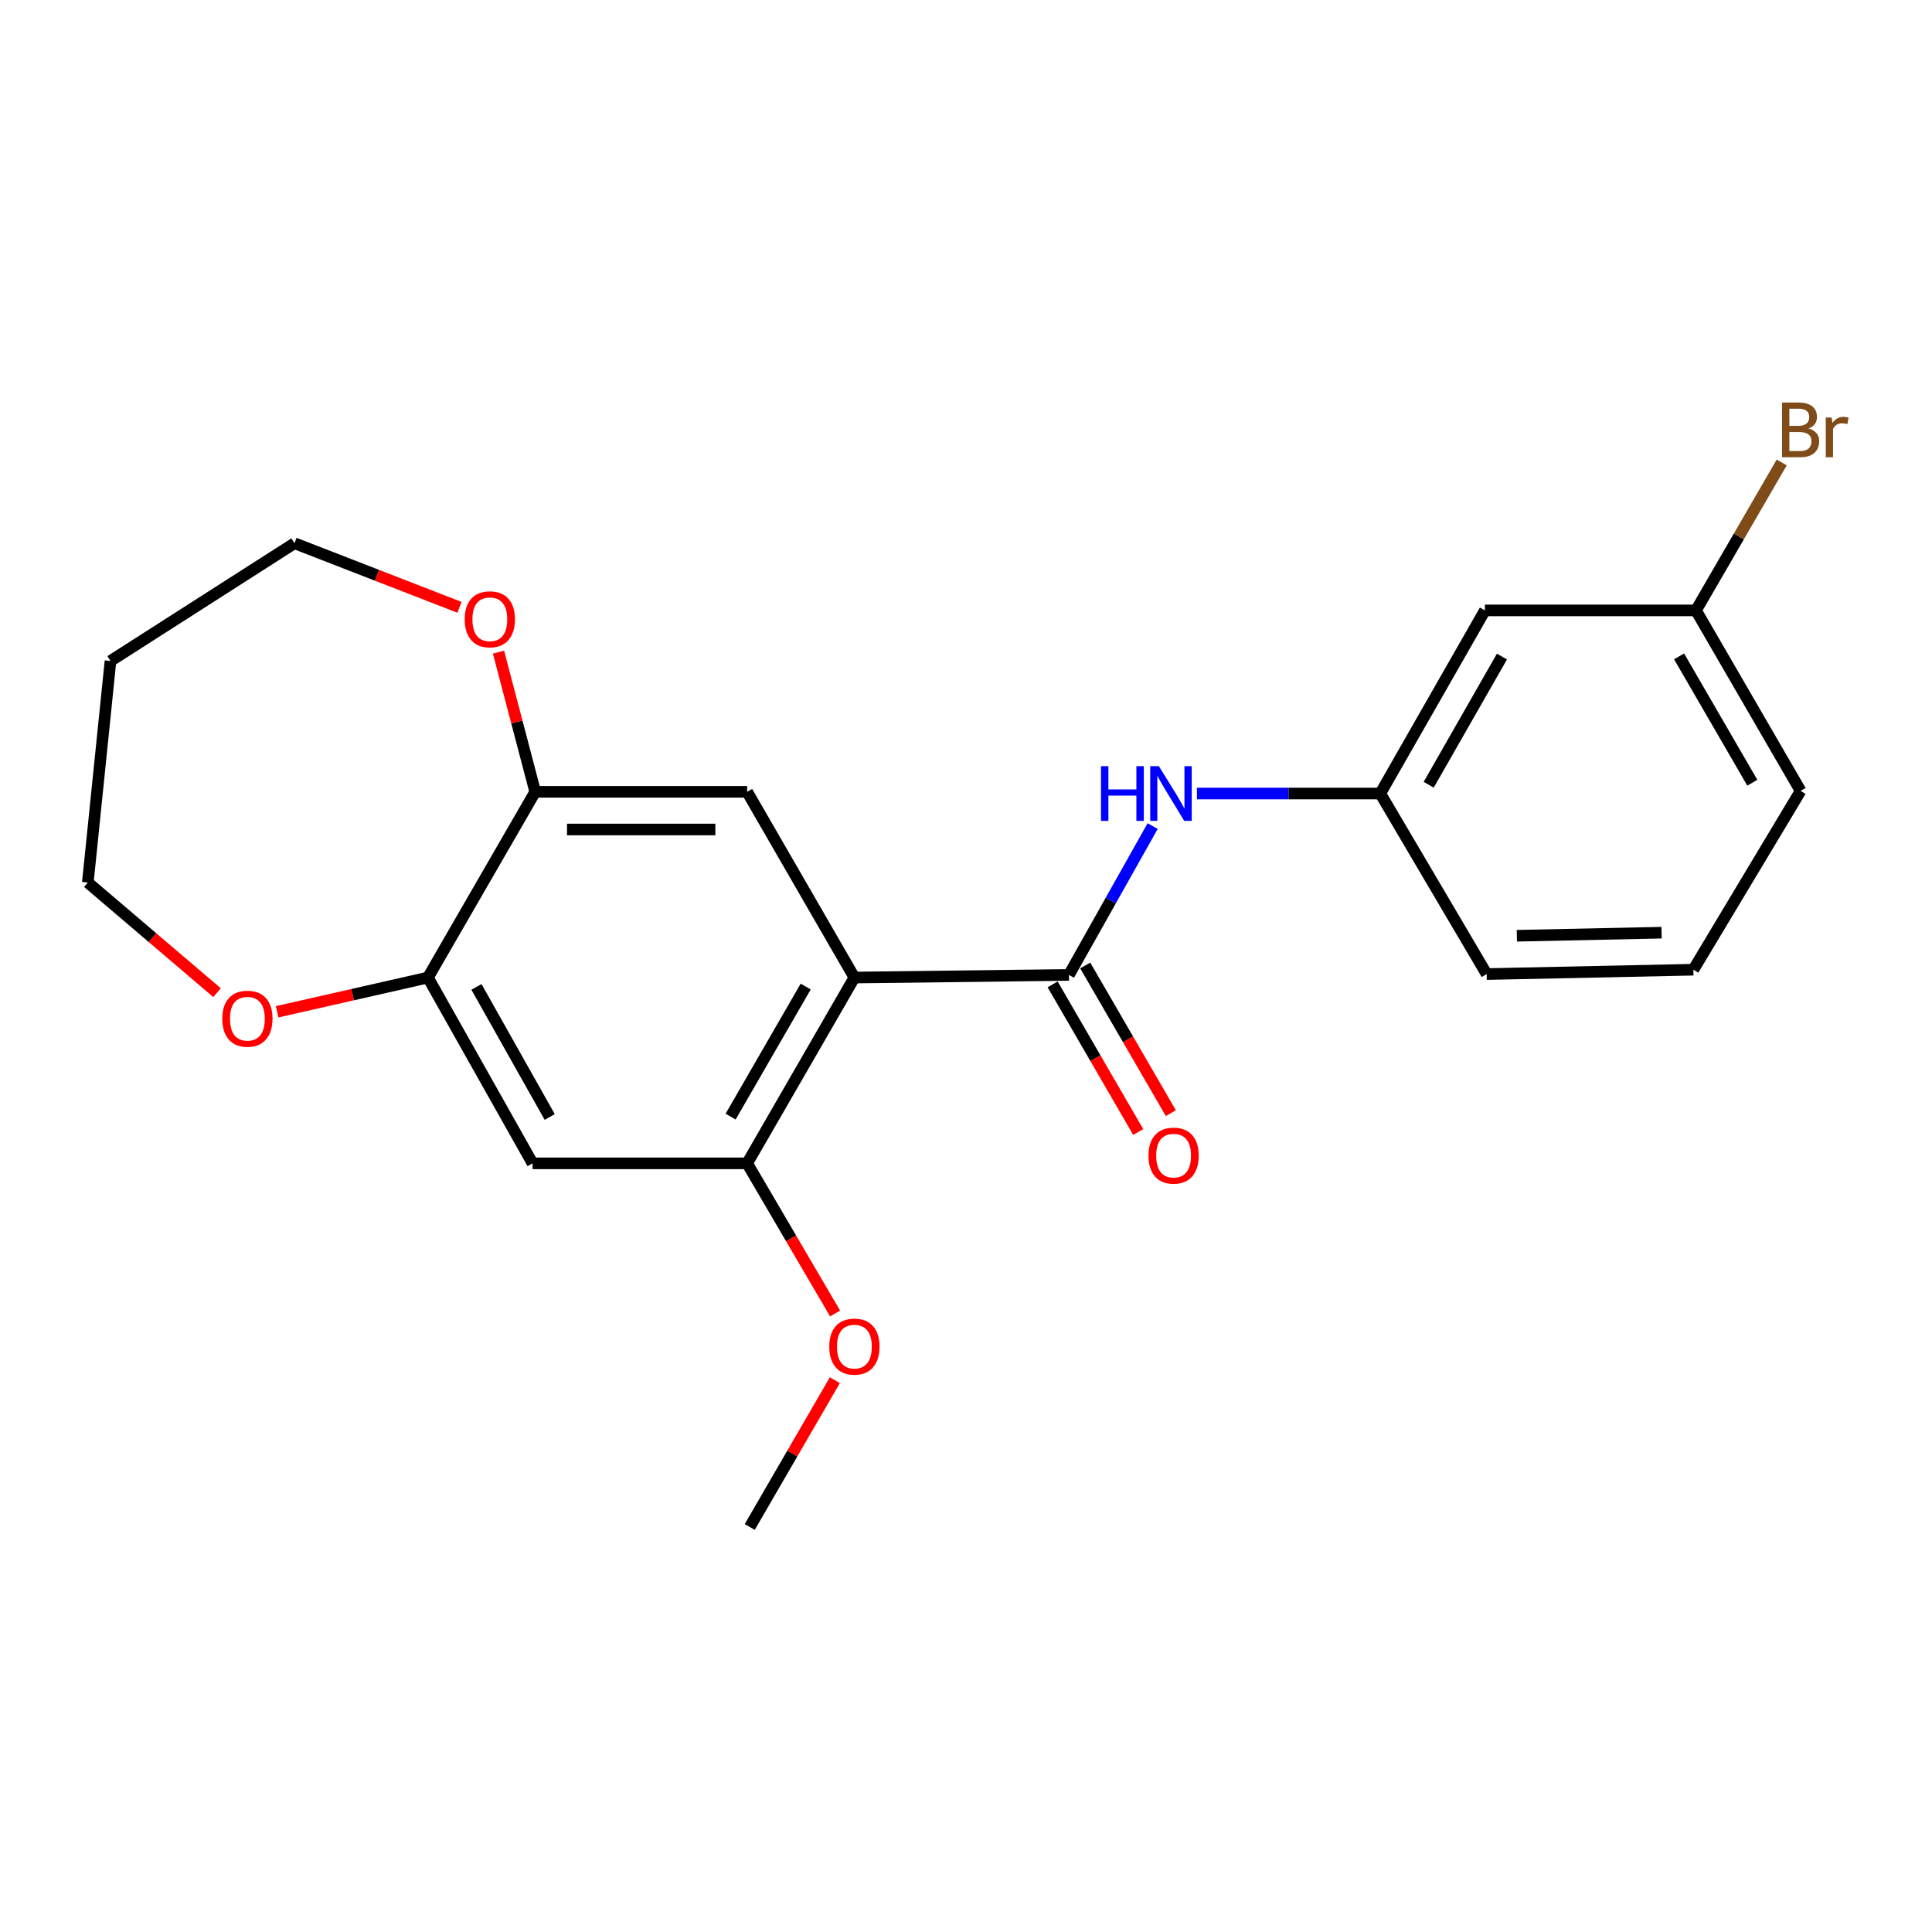 <?xml version='1.0' encoding='iso-8859-1'?>
<svg version='1.1' baseProfile='full'
              xmlns='http://www.w3.org/2000/svg'
                      xmlns:rdkit='http://www.rdkit.org/xml'
                      xmlns:xlink='http://www.w3.org/1999/xlink'
                  xml:space='preserve'
width='1000px' height='1000px' viewBox='0 0 1000 1000'>
<!-- END OF HEADER -->
<rect style='opacity:1.0;fill:#FFFFFF;stroke:none' width='1000' height='1000' x='0' y='0'> </rect>
<path class='bond-0' d='M 442.235,505.977 L 553.275,504.623' style='fill:none;fill-rule:evenodd;stroke:#000000;stroke-width:6px;stroke-linecap:butt;stroke-linejoin:miter;stroke-opacity:1' />
<path class='bond-1' d='M 442.235,505.977 L 386.721,602.142' style='fill:none;fill-rule:evenodd;stroke:#000000;stroke-width:6px;stroke-linecap:butt;stroke-linejoin:miter;stroke-opacity:1' />
<path class='bond-1' d='M 417.019,510.652 L 378.159,577.967' style='fill:none;fill-rule:evenodd;stroke:#000000;stroke-width:6px;stroke-linecap:butt;stroke-linejoin:miter;stroke-opacity:1' />
<path class='bond-2' d='M 442.235,505.977 L 386.721,409.846' style='fill:none;fill-rule:evenodd;stroke:#000000;stroke-width:6px;stroke-linecap:butt;stroke-linejoin:miter;stroke-opacity:1' />
<path class='bond-4' d='M 553.275,504.623 L 574.944,466.1' style='fill:none;fill-rule:evenodd;stroke:#000000;stroke-width:6px;stroke-linecap:butt;stroke-linejoin:miter;stroke-opacity:1' />
<path class='bond-4' d='M 574.944,466.1 L 596.612,427.577' style='fill:none;fill-rule:evenodd;stroke:#0000FF;stroke-width:6px;stroke-linecap:butt;stroke-linejoin:miter;stroke-opacity:1' />
<path class='bond-7' d='M 544.84,509.514 L 566.996,547.727' style='fill:none;fill-rule:evenodd;stroke:#000000;stroke-width:6px;stroke-linecap:butt;stroke-linejoin:miter;stroke-opacity:1' />
<path class='bond-7' d='M 566.996,547.727 L 589.153,585.939' style='fill:none;fill-rule:evenodd;stroke:#FF0000;stroke-width:6px;stroke-linecap:butt;stroke-linejoin:miter;stroke-opacity:1' />
<path class='bond-7' d='M 561.71,499.732 L 583.867,537.944' style='fill:none;fill-rule:evenodd;stroke:#000000;stroke-width:6px;stroke-linecap:butt;stroke-linejoin:miter;stroke-opacity:1' />
<path class='bond-7' d='M 583.867,537.944 L 606.023,576.157' style='fill:none;fill-rule:evenodd;stroke:#FF0000;stroke-width:6px;stroke-linecap:butt;stroke-linejoin:miter;stroke-opacity:1' />
<path class='bond-3' d='M 386.721,602.142 L 275.66,602.142' style='fill:none;fill-rule:evenodd;stroke:#000000;stroke-width:6px;stroke-linecap:butt;stroke-linejoin:miter;stroke-opacity:1' />
<path class='bond-13' d='M 386.721,602.142 L 409.48,640.998' style='fill:none;fill-rule:evenodd;stroke:#000000;stroke-width:6px;stroke-linecap:butt;stroke-linejoin:miter;stroke-opacity:1' />
<path class='bond-13' d='M 409.48,640.998 L 432.239,679.853' style='fill:none;fill-rule:evenodd;stroke:#FF0000;stroke-width:6px;stroke-linecap:butt;stroke-linejoin:miter;stroke-opacity:1' />
<path class='bond-5' d='M 386.721,409.846 L 277.025,409.846' style='fill:none;fill-rule:evenodd;stroke:#000000;stroke-width:6px;stroke-linecap:butt;stroke-linejoin:miter;stroke-opacity:1' />
<path class='bond-5' d='M 370.267,429.347 L 293.479,429.347' style='fill:none;fill-rule:evenodd;stroke:#000000;stroke-width:6px;stroke-linecap:butt;stroke-linejoin:miter;stroke-opacity:1' />
<path class='bond-22' d='M 275.66,602.142 L 221.499,505.977' style='fill:none;fill-rule:evenodd;stroke:#000000;stroke-width:6px;stroke-linecap:butt;stroke-linejoin:miter;stroke-opacity:1' />
<path class='bond-22' d='M 284.528,578.147 L 246.615,510.832' style='fill:none;fill-rule:evenodd;stroke:#000000;stroke-width:6px;stroke-linecap:butt;stroke-linejoin:miter;stroke-opacity:1' />
<path class='bond-8' d='M 619.54,410.723 L 666.987,410.723' style='fill:none;fill-rule:evenodd;stroke:#0000FF;stroke-width:6px;stroke-linecap:butt;stroke-linejoin:miter;stroke-opacity:1' />
<path class='bond-8' d='M 666.987,410.723 L 714.434,410.723' style='fill:none;fill-rule:evenodd;stroke:#000000;stroke-width:6px;stroke-linecap:butt;stroke-linejoin:miter;stroke-opacity:1' />
<path class='bond-6' d='M 277.025,409.846 L 221.499,505.977' style='fill:none;fill-rule:evenodd;stroke:#000000;stroke-width:6px;stroke-linecap:butt;stroke-linejoin:miter;stroke-opacity:1' />
<path class='bond-9' d='M 277.025,409.846 L 267.523,373.69' style='fill:none;fill-rule:evenodd;stroke:#000000;stroke-width:6px;stroke-linecap:butt;stroke-linejoin:miter;stroke-opacity:1' />
<path class='bond-9' d='M 267.523,373.69 L 258.022,337.534' style='fill:none;fill-rule:evenodd;stroke:#FF0000;stroke-width:6px;stroke-linecap:butt;stroke-linejoin:miter;stroke-opacity:1' />
<path class='bond-10' d='M 221.499,505.977 L 182.475,514.841' style='fill:none;fill-rule:evenodd;stroke:#000000;stroke-width:6px;stroke-linecap:butt;stroke-linejoin:miter;stroke-opacity:1' />
<path class='bond-10' d='M 182.475,514.841 L 143.45,523.705' style='fill:none;fill-rule:evenodd;stroke:#FF0000;stroke-width:6px;stroke-linecap:butt;stroke-linejoin:miter;stroke-opacity:1' />
<path class='bond-11' d='M 714.434,410.723 L 768.594,315.946' style='fill:none;fill-rule:evenodd;stroke:#000000;stroke-width:6px;stroke-linecap:butt;stroke-linejoin:miter;stroke-opacity:1' />
<path class='bond-11' d='M 739.49,406.182 L 777.402,339.838' style='fill:none;fill-rule:evenodd;stroke:#000000;stroke-width:6px;stroke-linecap:butt;stroke-linejoin:miter;stroke-opacity:1' />
<path class='bond-19' d='M 714.434,410.723 L 769.493,504.179' style='fill:none;fill-rule:evenodd;stroke:#000000;stroke-width:6px;stroke-linecap:butt;stroke-linejoin:miter;stroke-opacity:1' />
<path class='bond-17' d='M 237.824,314.359 L 195.128,297.769' style='fill:none;fill-rule:evenodd;stroke:#FF0000;stroke-width:6px;stroke-linecap:butt;stroke-linejoin:miter;stroke-opacity:1' />
<path class='bond-17' d='M 195.128,297.769 L 152.431,281.179' style='fill:none;fill-rule:evenodd;stroke:#000000;stroke-width:6px;stroke-linecap:butt;stroke-linejoin:miter;stroke-opacity:1' />
<path class='bond-16' d='M 112.341,513.807 L 78.898,485.299' style='fill:none;fill-rule:evenodd;stroke:#FF0000;stroke-width:6px;stroke-linecap:butt;stroke-linejoin:miter;stroke-opacity:1' />
<path class='bond-16' d='M 78.898,485.299 L 45.455,456.79' style='fill:none;fill-rule:evenodd;stroke:#000000;stroke-width:6px;stroke-linecap:butt;stroke-linejoin:miter;stroke-opacity:1' />
<path class='bond-12' d='M 768.594,315.946 L 877.835,315.946' style='fill:none;fill-rule:evenodd;stroke:#000000;stroke-width:6px;stroke-linecap:butt;stroke-linejoin:miter;stroke-opacity:1' />
<path class='bond-14' d='M 877.835,315.946 L 900.029,277.653' style='fill:none;fill-rule:evenodd;stroke:#000000;stroke-width:6px;stroke-linecap:butt;stroke-linejoin:miter;stroke-opacity:1' />
<path class='bond-14' d='M 900.029,277.653 L 922.223,239.361' style='fill:none;fill-rule:evenodd;stroke:#7F4C19;stroke-width:6px;stroke-linecap:butt;stroke-linejoin:miter;stroke-opacity:1' />
<path class='bond-24' d='M 877.835,315.946 L 931.995,409.38' style='fill:none;fill-rule:evenodd;stroke:#000000;stroke-width:6px;stroke-linecap:butt;stroke-linejoin:miter;stroke-opacity:1' />
<path class='bond-24' d='M 869.087,339.741 L 906.999,405.145' style='fill:none;fill-rule:evenodd;stroke:#000000;stroke-width:6px;stroke-linecap:butt;stroke-linejoin:miter;stroke-opacity:1' />
<path class='bond-21' d='M 432.114,714.38 L 410.089,752.372' style='fill:none;fill-rule:evenodd;stroke:#FF0000;stroke-width:6px;stroke-linecap:butt;stroke-linejoin:miter;stroke-opacity:1' />
<path class='bond-21' d='M 410.089,752.372 L 388.064,790.364' style='fill:none;fill-rule:evenodd;stroke:#000000;stroke-width:6px;stroke-linecap:butt;stroke-linejoin:miter;stroke-opacity:1' />
<path class='bond-15' d='M 57.188,342.121 L 152.431,281.179' style='fill:none;fill-rule:evenodd;stroke:#000000;stroke-width:6px;stroke-linecap:butt;stroke-linejoin:miter;stroke-opacity:1' />
<path class='bond-23' d='M 57.188,342.121 L 45.455,456.79' style='fill:none;fill-rule:evenodd;stroke:#000000;stroke-width:6px;stroke-linecap:butt;stroke-linejoin:miter;stroke-opacity:1' />
<path class='bond-18' d='M 876.481,501.915 L 769.493,504.179' style='fill:none;fill-rule:evenodd;stroke:#000000;stroke-width:6px;stroke-linecap:butt;stroke-linejoin:miter;stroke-opacity:1' />
<path class='bond-18' d='M 860.02,482.757 L 785.129,484.342' style='fill:none;fill-rule:evenodd;stroke:#000000;stroke-width:6px;stroke-linecap:butt;stroke-linejoin:miter;stroke-opacity:1' />
<path class='bond-20' d='M 876.481,501.915 L 931.995,409.38' style='fill:none;fill-rule:evenodd;stroke:#000000;stroke-width:6px;stroke-linecap:butt;stroke-linejoin:miter;stroke-opacity:1' />
<path  class='atom-5' d='M 569.872 396.563
L 573.712 396.563
L 573.712 408.603
L 588.192 408.603
L 588.192 396.563
L 592.032 396.563
L 592.032 424.883
L 588.192 424.883
L 588.192 411.803
L 573.712 411.803
L 573.712 424.883
L 569.872 424.883
L 569.872 396.563
' fill='#0000FF'/>
<path  class='atom-5' d='M 599.832 396.563
L 609.112 411.563
Q 610.032 413.043, 611.512 415.723
Q 612.992 418.403, 613.072 418.563
L 613.072 396.563
L 616.832 396.563
L 616.832 424.883
L 612.952 424.883
L 602.992 408.483
Q 601.832 406.563, 600.592 404.363
Q 599.392 402.163, 599.032 401.483
L 599.032 424.883
L 595.352 424.883
L 595.352 396.563
L 599.832 396.563
' fill='#0000FF'/>
<path  class='atom-8' d='M 594.457 598.148
Q 594.457 591.348, 597.817 587.548
Q 601.177 583.748, 607.457 583.748
Q 613.737 583.748, 617.097 587.548
Q 620.457 591.348, 620.457 598.148
Q 620.457 605.028, 617.057 608.948
Q 613.657 612.828, 607.457 612.828
Q 601.217 612.828, 597.817 608.948
Q 594.457 605.068, 594.457 598.148
M 607.457 609.628
Q 611.777 609.628, 614.097 606.748
Q 616.457 603.828, 616.457 598.148
Q 616.457 592.588, 614.097 589.788
Q 611.777 586.948, 607.457 586.948
Q 603.137 586.948, 600.777 589.748
Q 598.457 592.548, 598.457 598.148
Q 598.457 603.868, 600.777 606.748
Q 603.137 609.628, 607.457 609.628
' fill='#FF0000'/>
<path  class='atom-10' d='M 240.536 320.543
Q 240.536 313.743, 243.896 309.943
Q 247.256 306.143, 253.536 306.143
Q 259.816 306.143, 263.176 309.943
Q 266.536 313.743, 266.536 320.543
Q 266.536 327.423, 263.136 331.343
Q 259.736 335.223, 253.536 335.223
Q 247.296 335.223, 243.896 331.343
Q 240.536 327.463, 240.536 320.543
M 253.536 332.023
Q 257.856 332.023, 260.176 329.143
Q 262.536 326.223, 262.536 320.543
Q 262.536 314.983, 260.176 312.183
Q 257.856 309.343, 253.536 309.343
Q 249.216 309.343, 246.856 312.143
Q 244.536 314.943, 244.536 320.543
Q 244.536 326.263, 246.856 329.143
Q 249.216 332.023, 253.536 332.023
' fill='#FF0000'/>
<path  class='atom-11' d='M 115.054 527.282
Q 115.054 520.482, 118.414 516.682
Q 121.774 512.882, 128.054 512.882
Q 134.334 512.882, 137.694 516.682
Q 141.054 520.482, 141.054 527.282
Q 141.054 534.162, 137.654 538.082
Q 134.254 541.962, 128.054 541.962
Q 121.814 541.962, 118.414 538.082
Q 115.054 534.202, 115.054 527.282
M 128.054 538.762
Q 132.374 538.762, 134.694 535.882
Q 137.054 532.962, 137.054 527.282
Q 137.054 521.722, 134.694 518.922
Q 132.374 516.082, 128.054 516.082
Q 123.734 516.082, 121.374 518.882
Q 119.054 521.682, 119.054 527.282
Q 119.054 533.002, 121.374 535.882
Q 123.734 538.762, 128.054 538.762
' fill='#FF0000'/>
<path  class='atom-14' d='M 429.235 696.999
Q 429.235 690.199, 432.595 686.399
Q 435.955 682.599, 442.235 682.599
Q 448.515 682.599, 451.875 686.399
Q 455.235 690.199, 455.235 696.999
Q 455.235 703.879, 451.835 707.799
Q 448.435 711.679, 442.235 711.679
Q 435.995 711.679, 432.595 707.799
Q 429.235 703.919, 429.235 696.999
M 442.235 708.479
Q 446.555 708.479, 448.875 705.599
Q 451.235 702.679, 451.235 696.999
Q 451.235 691.439, 448.875 688.639
Q 446.555 685.799, 442.235 685.799
Q 437.915 685.799, 435.555 688.599
Q 433.235 691.399, 433.235 696.999
Q 433.235 702.719, 435.555 705.599
Q 437.915 708.479, 442.235 708.479
' fill='#FF0000'/>
<path  class='atom-15' d='M 936.135 221.781
Q 938.855 222.541, 940.215 224.221
Q 941.615 225.861, 941.615 228.301
Q 941.615 232.221, 939.095 234.461
Q 936.615 236.661, 931.895 236.661
L 922.375 236.661
L 922.375 208.341
L 930.735 208.341
Q 935.575 208.341, 938.015 210.301
Q 940.455 212.261, 940.455 215.861
Q 940.455 220.141, 936.135 221.781
M 926.175 211.541
L 926.175 220.421
L 930.735 220.421
Q 933.535 220.421, 934.975 219.301
Q 936.455 218.141, 936.455 215.861
Q 936.455 211.541, 930.735 211.541
L 926.175 211.541
M 931.895 233.461
Q 934.655 233.461, 936.135 232.141
Q 937.615 230.821, 937.615 228.301
Q 937.615 225.981, 935.975 224.821
Q 934.375 223.621, 931.295 223.621
L 926.175 223.621
L 926.175 233.461
L 931.895 233.461
' fill='#7F4C19'/>
<path  class='atom-15' d='M 948.055 216.101
L 948.495 218.941
Q 950.655 215.741, 954.175 215.741
Q 955.295 215.741, 956.815 216.141
L 956.215 219.501
Q 954.495 219.101, 953.535 219.101
Q 951.855 219.101, 950.735 219.781
Q 949.655 220.421, 948.775 221.981
L 948.775 236.661
L 945.015 236.661
L 945.015 216.101
L 948.055 216.101
' fill='#7F4C19'/>
</svg>
